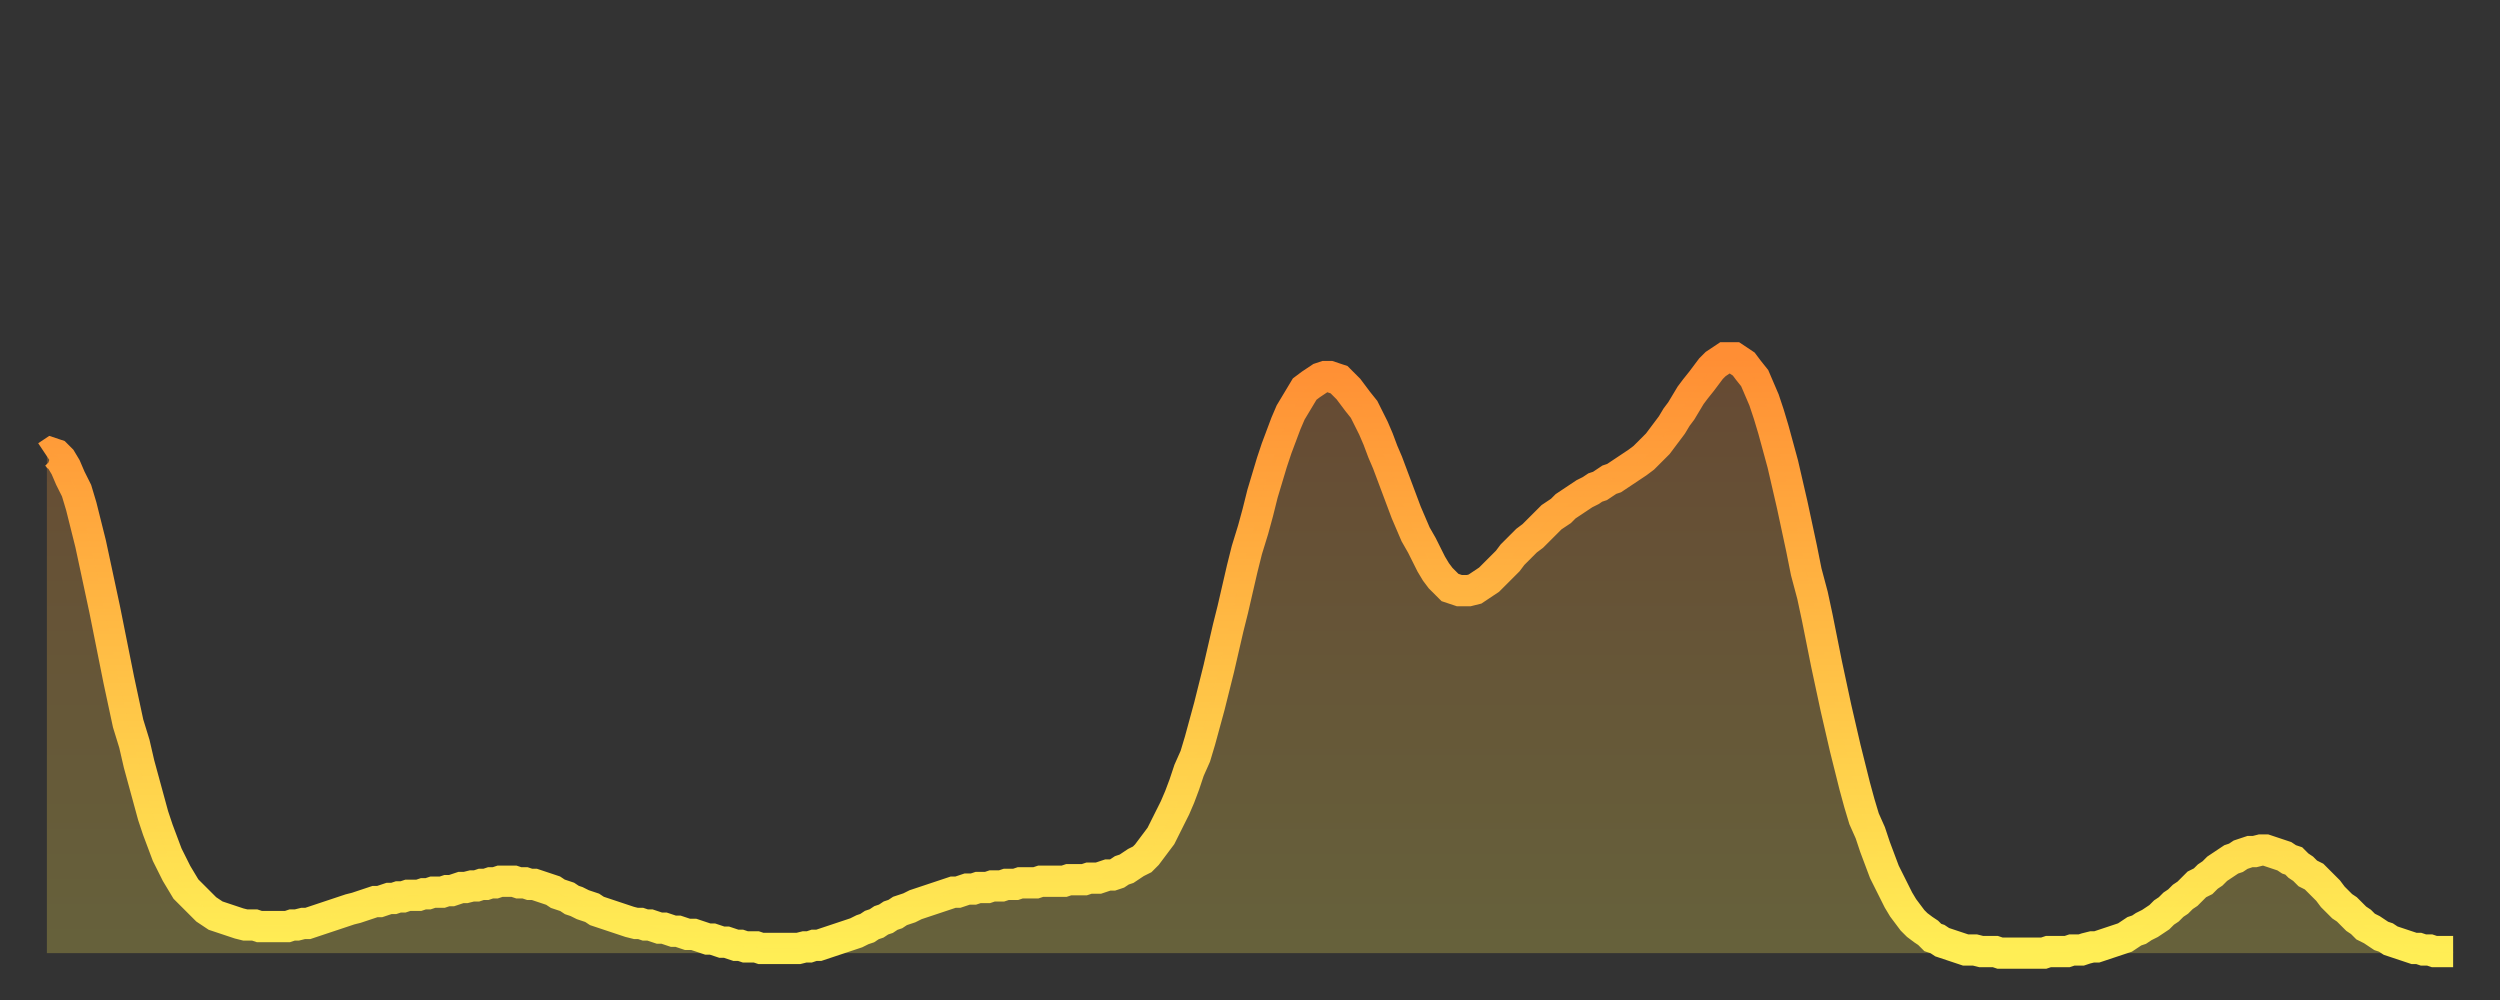 <?xml version="1.0" encoding="utf-8" ?>
<svg baseProfile="full" height="64" version="1.1" width="160" xmlns="http://www.w3.org/2000/svg" xmlns:ev="http://www.w3.org/2001/xml-events" xmlns:xlink="http://www.w3.org/1999/xlink"><rect width="100%" height="100%" fill="#333333" stroke="none"/><defs><linearGradient id="id1331002" x1="0" x2="0" y1="0" y2="1"><stop offset="0%" stop-color="#ff8e34" /><stop offset="50%" stop-color="#ffbe45" /><stop offset="100%" stop-color="#ffee55" /></linearGradient></defs><g transform="translate(3,3)"><g><path d="M 0.0 26.2 0.3 26.0 0.6 26.1 0.9 26.4 1.2 26.9 1.5 27.6 1.9 28.4 2.2 29.4 2.5 30.6 2.8 31.8 3.1 33.2 3.4 34.6 3.7 36.0 4.0 37.5 4.3 39.0 4.6 40.5 4.9 41.9 5.2 43.3 5.6 44.6 5.9 45.9 6.2 47.0 6.5 48.1 6.8 49.2 7.1 50.1 7.4 50.9 7.7 51.7 8.0 52.3 8.3 52.9 8.6 53.4 8.9 53.9 9.3 54.3 9.6 54.6 9.9 54.9 10.2 55.2 10.5 55.4 10.8 55.6 11.1 55.7 11.4 55.8 11.7 55.9 12.0 56.0 12.3 56.1 12.7 56.2 13.0 56.2 13.3 56.2 13.6 56.3 13.9 56.3 14.2 56.3 14.5 56.3 14.8 56.3 15.1 56.3 15.4 56.3 15.7 56.2 16.0 56.2 16.4 56.1 16.7 56.1 17.0 56.0 17.3 55.9 17.6 55.8 17.9 55.7 18.2 55.6 18.5 55.5 18.8 55.4 19.1 55.3 19.4 55.2 19.8 55.1 20.1 55.0 20.4 54.9 20.7 54.8 21.0 54.7 21.3 54.7 21.6 54.6 21.9 54.5 22.2 54.5 22.5 54.4 22.8 54.4 23.1 54.3 23.5 54.3 23.8 54.3 24.1 54.2 24.4 54.2 24.7 54.1 25.0 54.1 25.3 54.1 25.6 54.0 25.9 54.0 26.2 53.9 26.5 53.8 26.8 53.8 27.2 53.7 27.5 53.7 27.8 53.6 28.1 53.6 28.4 53.5 28.7 53.5 29.0 53.4 29.3 53.4 29.6 53.4 29.9 53.4 30.2 53.5 30.6 53.5 30.9 53.6 31.2 53.6 31.5 53.7 31.8 53.8 32.1 53.9 32.4 54.0 32.7 54.2 33.0 54.3 33.3 54.4 33.6 54.6 33.9 54.7 34.3 54.9 34.6 55.0 34.9 55.1 35.2 55.3 35.5 55.4 35.8 55.5 36.1 55.6 36.4 55.7 36.7 55.8 37.0 55.9 37.3 56.0 37.7 56.1 38.0 56.1 38.3 56.2 38.6 56.2 38.9 56.3 39.2 56.4 39.5 56.4 39.8 56.5 40.1 56.6 40.4 56.6 40.7 56.7 41.0 56.8 41.4 56.8 41.7 56.9 42.0 57.0 42.3 57.1 42.6 57.1 42.9 57.2 43.2 57.3 43.5 57.3 43.8 57.4 44.1 57.5 44.4 57.5 44.7 57.6 45.1 57.6 45.4 57.6 45.7 57.7 46.0 57.7 46.3 57.7 46.6 57.7 46.9 57.7 47.2 57.7 47.5 57.7 47.8 57.7 48.1 57.7 48.5 57.6 48.8 57.6 49.1 57.5 49.4 57.5 49.7 57.4 50.0 57.3 50.3 57.2 50.6 57.1 50.9 57.0 51.2 56.9 51.5 56.8 51.8 56.7 52.2 56.5 52.5 56.4 52.8 56.2 53.1 56.1 53.4 55.9 53.7 55.8 54.0 55.6 54.3 55.5 54.6 55.3 54.9 55.2 55.2 55.1 55.6 54.9 55.9 54.8 56.2 54.7 56.5 54.6 56.8 54.5 57.1 54.4 57.4 54.3 57.7 54.2 58.0 54.1 58.3 54.1 58.6 54.0 58.9 53.9 59.3 53.9 59.6 53.8 59.9 53.8 60.2 53.8 60.5 53.7 60.8 53.7 61.1 53.7 61.4 53.6 61.7 53.6 62.0 53.6 62.3 53.5 62.6 53.5 63.0 53.5 63.3 53.5 63.6 53.4 63.9 53.4 64.2 53.4 64.5 53.4 64.8 53.4 65.1 53.4 65.4 53.3 65.7 53.3 66.0 53.3 66.4 53.3 66.7 53.2 67.0 53.2 67.3 53.2 67.6 53.1 67.9 53.0 68.2 53.0 68.5 52.9 68.8 52.7 69.1 52.6 69.4 52.4 69.7 52.2 70.1 52.0 70.4 51.7 70.7 51.3 71.0 50.9 71.3 50.5 71.6 49.9 71.9 49.3 72.2 48.7 72.5 48.0 72.8 47.2 73.1 46.3 73.5 45.4 73.8 44.4 74.1 43.3 74.4 42.2 74.7 41.0 75.0 39.8 75.3 38.5 75.6 37.2 75.9 36.0 76.2 34.7 76.5 33.4 76.8 32.2 77.2 30.9 77.5 29.8 77.8 28.6 78.1 27.6 78.4 26.6 78.7 25.7 79.0 24.9 79.3 24.1 79.6 23.4 79.9 22.9 80.2 22.4 80.5 21.9 80.9 21.6 81.2 21.4 81.5 21.2 81.8 21.1 82.1 21.1 82.4 21.2 82.7 21.3 83.0 21.6 83.3 21.9 83.6 22.3 83.9 22.7 84.3 23.2 84.6 23.8 84.9 24.4 85.2 25.1 85.5 25.9 85.8 26.6 86.1 27.4 86.4 28.2 86.7 29.0 87.0 29.8 87.3 30.5 87.6 31.2 88.0 31.9 88.3 32.5 88.6 33.1 88.9 33.6 89.2 34.0 89.5 34.3 89.8 34.6 90.1 34.7 90.4 34.8 90.7 34.8 91.0 34.8 91.4 34.7 91.7 34.5 92.0 34.3 92.3 34.1 92.6 33.8 92.9 33.5 93.2 33.2 93.5 32.9 93.8 32.5 94.1 32.2 94.4 31.9 94.7 31.6 95.1 31.3 95.4 31.0 95.7 30.7 96.0 30.4 96.3 30.1 96.6 29.9 96.9 29.7 97.2 29.4 97.5 29.2 97.8 29.0 98.1 28.8 98.4 28.6 98.8 28.4 99.1 28.2 99.4 28.1 99.7 27.9 100.0 27.7 100.3 27.6 100.6 27.4 100.9 27.2 101.2 27.0 101.5 26.8 101.8 26.6 102.2 26.3 102.5 26.0 102.8 25.7 103.1 25.4 103.4 25.0 103.7 24.6 104.0 24.2 104.3 23.7 104.6 23.3 104.9 22.8 105.2 22.3 105.5 21.9 105.9 21.4 106.2 21.0 106.5 20.6 106.8 20.3 107.1 20.1 107.4 19.9 107.7 19.9 108.0 19.9 108.3 20.1 108.6 20.3 108.9 20.7 109.3 21.2 109.6 21.9 109.9 22.6 110.2 23.5 110.5 24.5 110.8 25.6 111.1 26.7 111.4 28.0 111.7 29.3 112.0 30.7 112.3 32.1 112.6 33.6 113.0 35.1 113.3 36.5 113.6 38.0 113.9 39.5 114.2 40.9 114.5 42.3 114.8 43.6 115.1 44.9 115.4 46.1 115.7 47.3 116.0 48.4 116.3 49.4 116.7 50.3 117.0 51.2 117.3 52.0 117.6 52.8 117.9 53.4 118.2 54.0 118.5 54.6 118.8 55.1 119.1 55.5 119.4 55.9 119.7 56.2 120.1 56.5 120.4 56.7 120.7 57.0 121.0 57.1 121.3 57.3 121.6 57.4 121.9 57.5 122.2 57.6 122.5 57.7 122.8 57.8 123.1 57.8 123.4 57.8 123.8 57.9 124.1 57.9 124.4 57.9 124.7 57.9 125.0 58.0 125.3 58.0 125.6 58.0 125.9 58.0 126.2 58.0 126.5 58.0 126.8 58.0 127.2 58.0 127.5 58.0 127.8 58.0 128.1 57.9 128.4 57.9 128.7 57.9 129.0 57.9 129.3 57.9 129.6 57.8 129.9 57.8 130.2 57.8 130.5 57.7 130.9 57.6 131.2 57.6 131.5 57.5 131.8 57.4 132.1 57.3 132.4 57.2 132.7 57.1 133.0 57.0 133.3 56.8 133.6 56.6 133.9 56.5 134.2 56.3 134.6 56.1 134.9 55.9 135.2 55.7 135.5 55.4 135.8 55.2 136.1 54.9 136.4 54.7 136.7 54.4 137.0 54.2 137.3 53.9 137.6 53.6 138.0 53.4 138.3 53.1 138.6 52.9 138.9 52.6 139.2 52.4 139.5 52.2 139.8 52.0 140.1 51.9 140.4 51.7 140.7 51.6 141.0 51.5 141.3 51.5 141.7 51.4 142.0 51.4 142.3 51.5 142.6 51.6 142.9 51.7 143.2 51.8 143.5 52.0 143.8 52.1 144.1 52.4 144.4 52.6 144.7 52.9 145.1 53.1 145.4 53.4 145.7 53.7 146.0 54.0 146.3 54.4 146.6 54.7 146.9 55.0 147.2 55.2 147.5 55.5 147.8 55.8 148.1 56.0 148.4 56.3 148.8 56.5 149.1 56.7 149.4 56.9 149.7 57.0 150.0 57.2 150.3 57.3 150.6 57.4 150.9 57.5 151.2 57.6 151.5 57.7 151.8 57.7 152.1 57.8 152.5 57.8 152.8 57.9 153.1 57.9 153.4 57.9 153.7 57.9 154.0 57.9" fill="none" id="graph-curve" opacity="1" stroke="url(#id1331002)" stroke-width="2" /><path d="M 0 58 L 0.0 26.2 0.3 26.0 0.6 26.1 0.9 26.4 1.2 26.9 1.5 27.6 1.9 28.4 2.2 29.4 2.5 30.6 2.8 31.8 3.1 33.2 3.4 34.6 3.7 36.0 4.0 37.5 4.3 39.0 4.6 40.5 4.9 41.9 5.2 43.3 5.6 44.6 5.9 45.9 6.2 47.0 6.5 48.1 6.8 49.2 7.1 50.1 7.4 50.9 7.7 51.7 8.0 52.3 8.3 52.9 8.6 53.4 8.9 53.9 9.3 54.3 9.6 54.6 9.9 54.9 10.2 55.2 10.5 55.4 10.8 55.6 11.1 55.7 11.4 55.8 11.7 55.9 12.0 56.0 12.3 56.1 12.7 56.2 13.0 56.2 13.3 56.2 13.6 56.3 13.9 56.3 14.2 56.3 14.5 56.3 14.8 56.3 15.1 56.3 15.4 56.3 15.7 56.2 16.0 56.2 16.4 56.1 16.7 56.1 17.0 56.0 17.3 55.9 17.6 55.8 17.9 55.7 18.2 55.6 18.5 55.5 18.8 55.4 19.1 55.3 19.4 55.2 19.8 55.1 20.1 55.0 20.4 54.9 20.7 54.8 21.0 54.7 21.3 54.7 21.6 54.6 21.9 54.5 22.2 54.5 22.5 54.4 22.8 54.4 23.1 54.3 23.5 54.3 23.8 54.3 24.1 54.2 24.4 54.2 24.7 54.1 25.0 54.1 25.3 54.1 25.6 54.0 25.9 54.0 26.2 53.9 26.5 53.8 26.8 53.8 27.2 53.7 27.5 53.7 27.8 53.6 28.1 53.6 28.4 53.5 28.7 53.5 29.0 53.4 29.3 53.4 29.6 53.4 29.9 53.4 30.2 53.5 30.6 53.5 30.9 53.6 31.2 53.6 31.5 53.7 31.8 53.8 32.1 53.9 32.4 54.0 32.7 54.2 33.0 54.3 33.3 54.4 33.6 54.6 33.9 54.7 34.3 54.9 34.6 55.0 34.9 55.1 35.2 55.3 35.5 55.4 35.8 55.5 36.1 55.6 36.4 55.7 36.7 55.8 37.0 55.9 37.3 56.0 37.7 56.1 38.0 56.1 38.3 56.2 38.6 56.2 38.9 56.3 39.2 56.4 39.5 56.4 39.8 56.5 40.1 56.6 40.4 56.6 40.7 56.7 41.0 56.8 41.4 56.8 41.7 56.9 42.0 57.0 42.3 57.1 42.6 57.1 42.9 57.2 43.2 57.3 43.5 57.3 43.8 57.4 44.1 57.5 44.4 57.5 44.7 57.6 45.1 57.6 45.4 57.6 45.7 57.7 46.0 57.7 46.3 57.7 46.6 57.7 46.9 57.7 47.2 57.7 47.5 57.7 47.8 57.7 48.1 57.7 48.5 57.6 48.8 57.6 49.1 57.5 49.4 57.5 49.7 57.4 50.0 57.3 50.3 57.2 50.6 57.1 50.9 57.0 51.2 56.9 51.5 56.8 51.8 56.7 52.2 56.5 52.5 56.4 52.8 56.2 53.1 56.1 53.4 55.9 53.7 55.8 54.0 55.6 54.3 55.5 54.6 55.3 54.9 55.2 55.2 55.1 55.6 54.9 55.9 54.8 56.2 54.7 56.5 54.6 56.8 54.5 57.1 54.4 57.4 54.3 57.7 54.2 58.0 54.1 58.3 54.1 58.6 54.0 58.9 53.9 59.3 53.9 59.6 53.8 59.9 53.8 60.2 53.8 60.5 53.7 60.8 53.7 61.1 53.7 61.4 53.6 61.7 53.6 62.0 53.6 62.3 53.5 62.6 53.5 63.0 53.5 63.3 53.5 63.6 53.4 63.9 53.4 64.2 53.4 64.5 53.4 64.8 53.4 65.1 53.4 65.4 53.3 65.7 53.3 66.0 53.3 66.4 53.3 66.7 53.2 67.0 53.2 67.3 53.2 67.6 53.1 67.9 53.0 68.2 53.0 68.5 52.9 68.8 52.7 69.1 52.6 69.4 52.4 69.7 52.2 70.1 52.0 70.4 51.7 70.7 51.3 71.0 50.9 71.3 50.5 71.6 49.9 71.9 49.3 72.2 48.7 72.5 48.0 72.8 47.2 73.1 46.3 73.5 45.4 73.8 44.4 74.1 43.3 74.4 42.2 74.7 41.0 75.0 39.8 75.3 38.5 75.6 37.2 75.9 36.0 76.2 34.7 76.5 33.4 76.8 32.2 77.2 30.9 77.5 29.8 77.8 28.6 78.1 27.6 78.4 26.6 78.7 25.7 79.0 24.9 79.3 24.1 79.6 23.4 79.9 22.9 80.2 22.4 80.5 21.9 80.9 21.6 81.2 21.4 81.5 21.2 81.8 21.1 82.1 21.1 82.4 21.2 82.7 21.3 83.0 21.6 83.3 21.9 83.6 22.3 83.9 22.7 84.3 23.2 84.6 23.8 84.9 24.4 85.2 25.1 85.5 25.9 85.8 26.6 86.1 27.4 86.4 28.2 86.7 29.0 87.0 29.8 87.3 30.5 87.6 31.2 88.0 31.9 88.3 32.5 88.6 33.1 88.9 33.6 89.2 34.0 89.5 34.3 89.8 34.6 90.1 34.7 90.4 34.8 90.7 34.8 91.0 34.8 91.4 34.7 91.7 34.5 92.0 34.3 92.3 34.1 92.6 33.8 92.9 33.5 93.2 33.2 93.5 32.9 93.8 32.5 94.1 32.2 94.4 31.9 94.7 31.6 95.1 31.3 95.4 31.0 95.7 30.7 96.0 30.4 96.3 30.1 96.6 29.9 96.9 29.7 97.2 29.4 97.5 29.2 97.8 29.0 98.1 28.8 98.4 28.6 98.8 28.4 99.1 28.2 99.4 28.1 99.7 27.9 100.0 27.7 100.3 27.6 100.6 27.4 100.9 27.2 101.2 27.0 101.5 26.8 101.8 26.6 102.2 26.3 102.5 26.0 102.8 25.7 103.1 25.4 103.4 25.0 103.7 24.6 104.0 24.2 104.3 23.7 104.6 23.3 104.9 22.8 105.2 22.3 105.5 21.9 105.9 21.4 106.2 21.0 106.5 20.6 106.8 20.3 107.1 20.1 107.4 19.9 107.7 19.9 108.0 19.9 108.3 20.1 108.6 20.3 108.9 20.7 109.3 21.2 109.6 21.9 109.9 22.6 110.2 23.5 110.5 24.5 110.8 25.6 111.1 26.7 111.4 28.0 111.7 29.3 112.0 30.7 112.3 32.1 112.6 33.6 113.0 35.1 113.3 36.5 113.6 38.0 113.9 39.5 114.2 40.9 114.5 42.3 114.8 43.6 115.1 44.9 115.4 46.1 115.7 47.3 116.0 48.4 116.3 49.4 116.7 50.3 117.0 51.2 117.3 52.0 117.6 52.8 117.9 53.4 118.2 54.0 118.5 54.6 118.8 55.1 119.1 55.5 119.4 55.9 119.7 56.2 120.1 56.5 120.4 56.7 120.7 57.0 121.0 57.1 121.3 57.3 121.6 57.4 121.9 57.5 122.2 57.6 122.5 57.7 122.8 57.8 123.1 57.8 123.4 57.8 123.8 57.9 124.1 57.9 124.4 57.9 124.7 57.9 125.0 58.0 125.3 58.0 125.6 58.0 125.9 58.0 126.2 58.0 126.5 58.0 126.8 58.0 127.2 58.0 127.5 58.0 127.8 58.0 128.1 57.9 128.4 57.9 128.7 57.9 129.0 57.9 129.3 57.9 129.6 57.8 129.9 57.8 130.2 57.8 130.5 57.7 130.9 57.6 131.2 57.6 131.5 57.5 131.8 57.4 132.1 57.3 132.4 57.2 132.7 57.1 133.0 57.0 133.3 56.8 133.6 56.6 133.9 56.5 134.2 56.3 134.6 56.1 134.9 55.9 135.2 55.7 135.5 55.4 135.8 55.2 136.1 54.9 136.4 54.7 136.7 54.4 137.0 54.2 137.3 53.9 137.6 53.6 138.0 53.4 138.3 53.1 138.6 52.9 138.9 52.6 139.2 52.4 139.5 52.2 139.8 52.0 140.1 51.9 140.4 51.7 140.7 51.6 141.0 51.5 141.3 51.5 141.7 51.4 142.0 51.4 142.3 51.5 142.6 51.6 142.9 51.7 143.2 51.8 143.5 52.0 143.8 52.1 144.1 52.4 144.4 52.6 144.7 52.9 145.1 53.1 145.4 53.4 145.7 53.7 146.0 54.0 146.3 54.4 146.6 54.7 146.9 55.0 147.2 55.2 147.5 55.5 147.8 55.8 148.1 56.0 148.4 56.3 148.8 56.5 149.1 56.7 149.4 56.9 149.7 57.0 150.0 57.2 150.3 57.3 150.6 57.4 150.9 57.5 151.2 57.6 151.5 57.7 151.8 57.7 152.1 57.8 152.5 57.8 152.8 57.9 153.1 57.9 153.4 57.9 153.7 57.9 154.0 57.9 154 58" fill="url(#id1331002)" fill-opacity=".25" id="graph-shadow" /></g></g></svg>